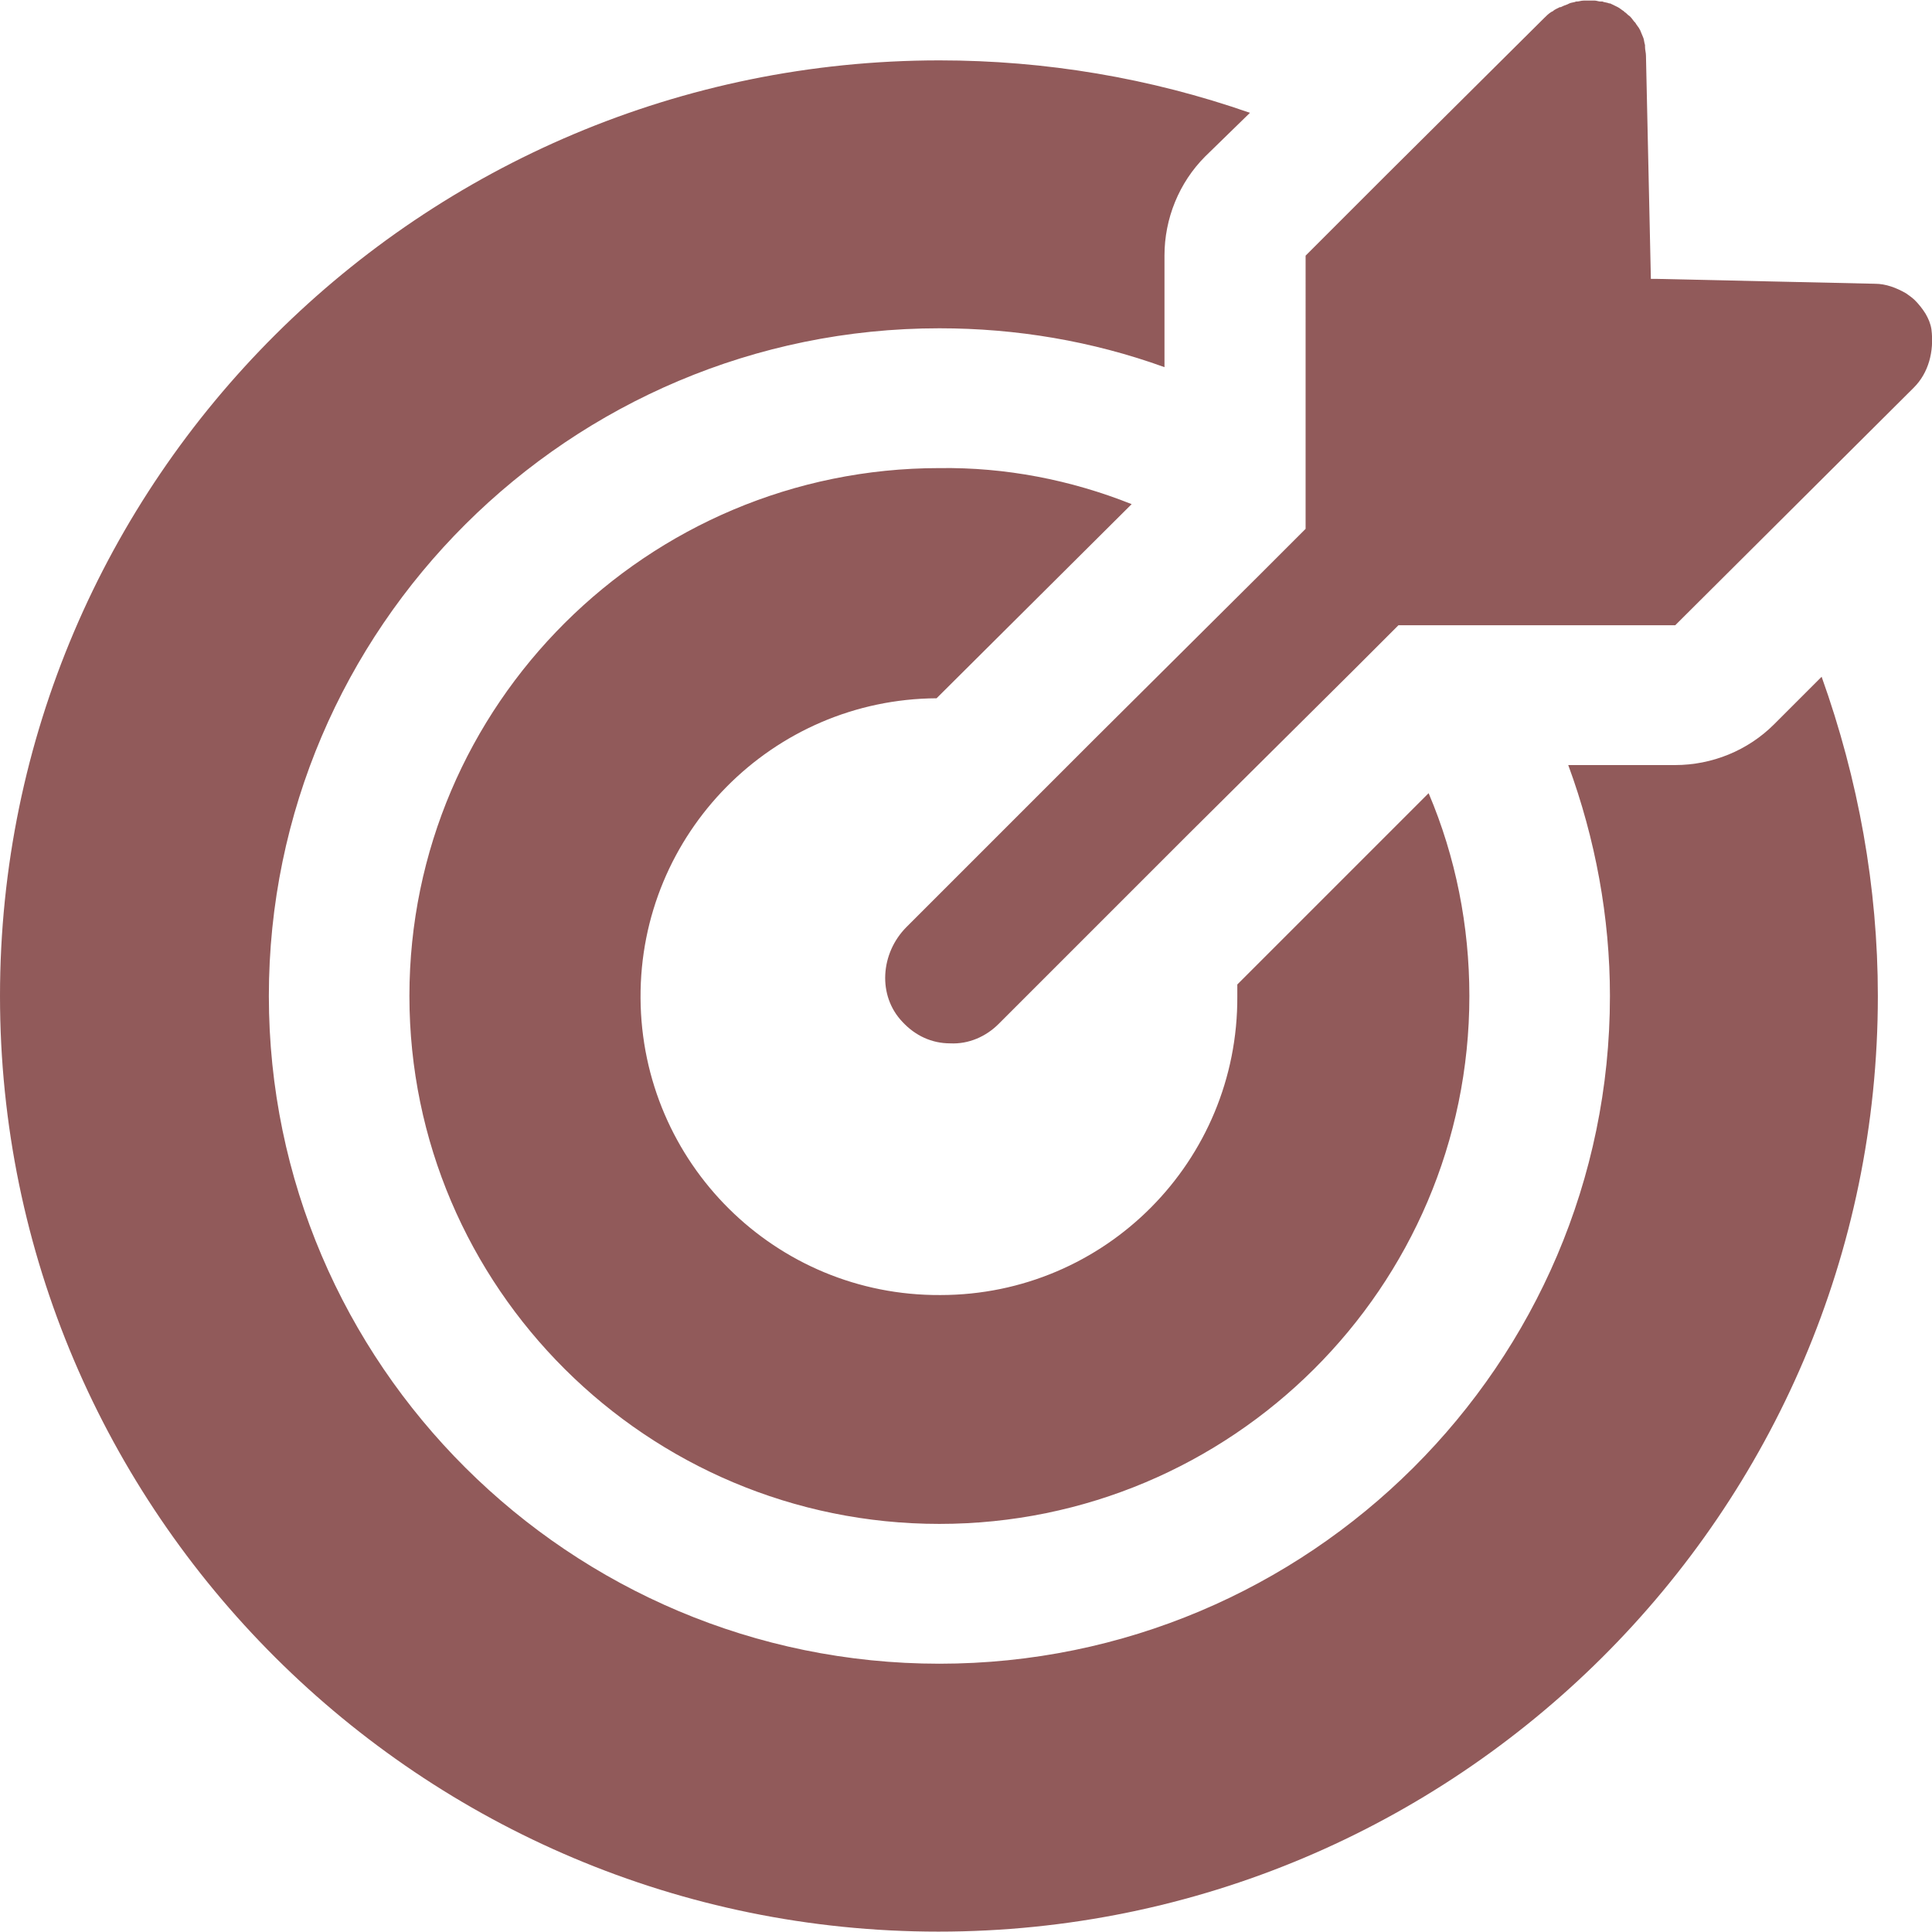 <?xml version="1.0" encoding="UTF-8" standalone="no"?>
<svg xmlns="http://www.w3.org/2000/svg" class="styles__StyledSVGIconPathComponent-sc-4n1c4t-0 lZKlN svg-icon-path-icon fill" viewBox="0 0 1024 1024" width="36" height="36"><defs></defs><g><path d="M940.3 383.9c-13.9 13.9-32.9 21.6-52.5 21.6h-56.6c14.4 39.1 22.1 80.8 22.1 122.4 0 194.9-159.5 353.9-355.4 353.9S142.5 722.9 142.5 527.9 302 174 497.9 174c40.6 0 80.8 6.7 119.3 20.6v-59.2c0-19.5 7.7-38.6 21.6-52.5l23.7-23.1C609.5 41.3 554 32 497.9 32 223.2 32.1 0 254.3 0 527.9s223.2 495.9 497.4 495.9 497.9-222.2 497.9-495.9c0-57.6-10.3-114.7-29.8-169.2l-25.2 25.2zM497.9 248.1C343.1 248.1 217 373.6 217 527.9s126 279.8 280.9 279.8 280.9-125.5 280.9-279.8c0-37-7.2-73.6-21.6-107.5L655.8 521.8v6.2c0.5 87.4-70 158.4-157.4 158.4-87.4 0.5-158.4-70-158.9-157.4s70-158.4 156.9-158.9l103.4-102.9c-32.4-12.9-66.9-19.6-101.9-19.1z m516.5-42.7l-126.5 126H741.2l-23.1 23.1-88 87.4-54.5 54.5-46.3 46.3c-6.7 6.7-15.9 10.8-25.7 10.3-9.8 0-18.5-4.1-25.2-11.3-13.4-13.9-11.8-36.5 2.1-50.4l92.1-92.1 7.2-7.2 88.5-88 23.7-23.7V135.5l43.7-43.7 82.8-82.3c1-1 2.1-2.1 3.6-3.1l1-0.5c1-1 2.6-1.5 3.6-2.1h0.5c1-0.5 2.1-1 3.6-1.5l1-0.5c1-0.5 2.6-0.5 3.6-1h0.5c1 0 2.1-0.5 3.6-0.5h5.7c1 0 2.1 0.5 3.1 0.5h1c1 0.5 2.6 0.5 3.6 1h0.5l3.1 1.5 1 0.5c1 0.5 2.1 1.5 3.1 2.1l0.5 0.5c1 0.5 1.5 1.5 2.6 2.1l0.5 0.5c1 1 1.5 2.1 2.6 3.1 0.5 1 0 0 0 0 0.5 1 1.5 2.1 2.1 3.1 0 0.5 0.5 0.5 0.5 1 0.5 1 1 2.6 1.5 3.6s0.5 2.6 1 4.1v1c0 1.5 0.5 3.1 0.5 4.6l2.6 118.3h2.6l116.2 2.6c5.7 0 11.3 2.1 16.5 5.1 1.5 1 3.6 2.6 4.6 3.6 2.1 2.1 4.1 4.6 5.7 7.2 1.5 2.6 2.6 5.1 3.1 8.2 1.5 11.9-1.6 23.2-9.3 30.9z" fill="#915A5A" p-id="29952"></path></g></svg>